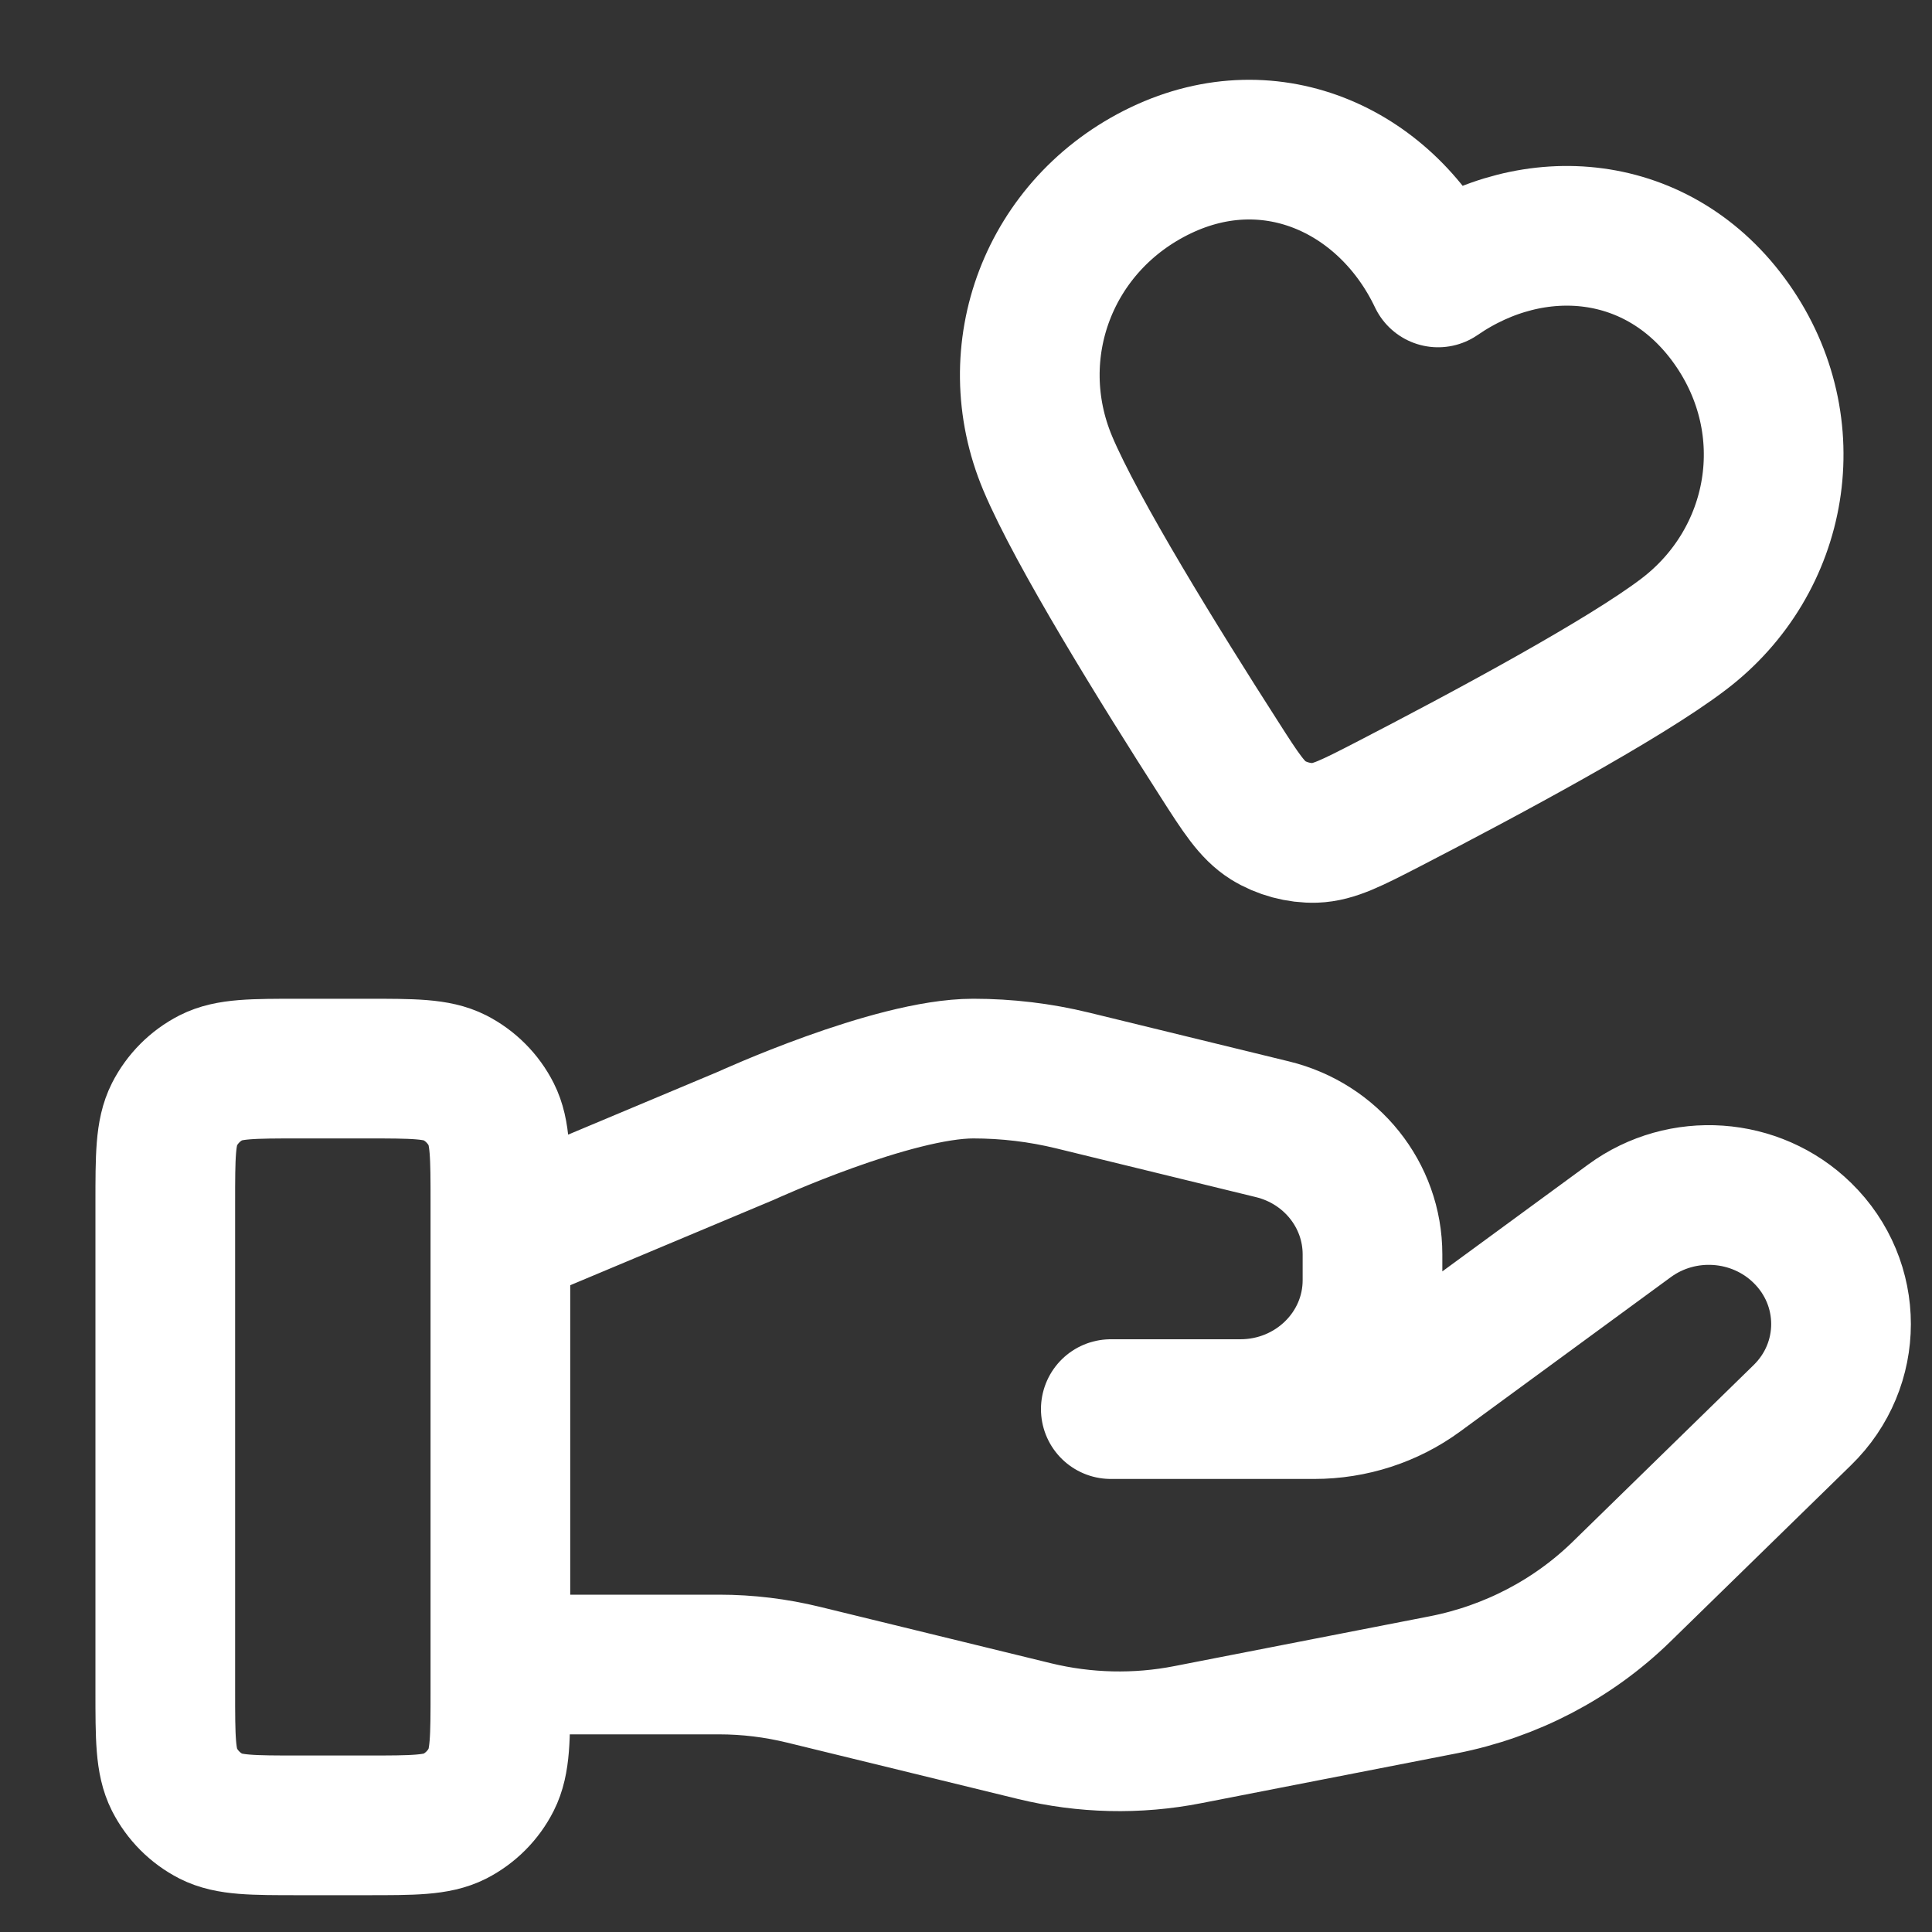 <svg width="20" height="20" viewBox="0 0 20 20" fill="none" xmlns="http://www.w3.org/2000/svg">
<rect x="0" y="0" width="20" height="20" fill="#333333" stroke="none"/>
<path d="M5.18 17.231H7.444C7.74 17.231 8.033 17.267 8.319 17.337L10.711 17.921C11.23 18.047 11.771 18.06 12.296 17.957L14.941 17.441C15.639 17.304 16.282 16.969 16.786 16.477L18.657 14.65C19.192 14.129 19.192 13.284 18.657 12.762C18.176 12.292 17.414 12.239 16.87 12.637L14.689 14.235C14.377 14.464 13.996 14.587 13.606 14.587H11.499L12.84 14.587C13.596 14.587 14.208 13.989 14.208 13.252V12.985C14.208 12.372 13.781 11.838 13.172 11.69L11.103 11.185C10.767 11.103 10.422 11.062 10.075 11.062C9.238 11.062 7.723 11.757 7.723 11.757L5.18 12.824M1.711 12.454L1.711 17.504C1.711 17.991 1.711 18.235 1.805 18.421C1.889 18.585 2.021 18.718 2.185 18.802C2.37 18.896 2.613 18.896 3.099 18.896H3.793C4.278 18.896 4.521 18.896 4.707 18.802C4.87 18.718 5.003 18.585 5.086 18.421C5.18 18.235 5.18 17.991 5.18 17.504V12.454C5.18 11.967 5.18 11.723 5.086 11.537C5.003 11.373 4.87 11.24 4.707 11.156C4.521 11.062 4.278 11.062 3.793 11.062H3.099C2.613 11.062 2.37 11.062 2.185 11.156C2.021 11.24 1.889 11.373 1.805 11.537C1.711 11.723 1.711 11.967 1.711 12.454ZM14.887 2.872C14.37 1.784 13.176 1.208 12.015 1.764C10.855 2.32 10.36 3.639 10.846 4.796C11.147 5.511 12.007 6.9 12.621 7.857C12.847 8.211 12.961 8.387 13.126 8.491C13.268 8.579 13.446 8.627 13.613 8.622C13.808 8.615 13.994 8.519 14.367 8.327C15.375 7.806 16.812 7.035 17.428 6.566C18.426 5.808 18.673 4.414 17.926 3.354C17.179 2.294 15.877 2.19 14.887 2.872Z" stroke="white" stroke-width="1.446" stroke-linecap="round" stroke-linejoin="round"/>
</svg>
